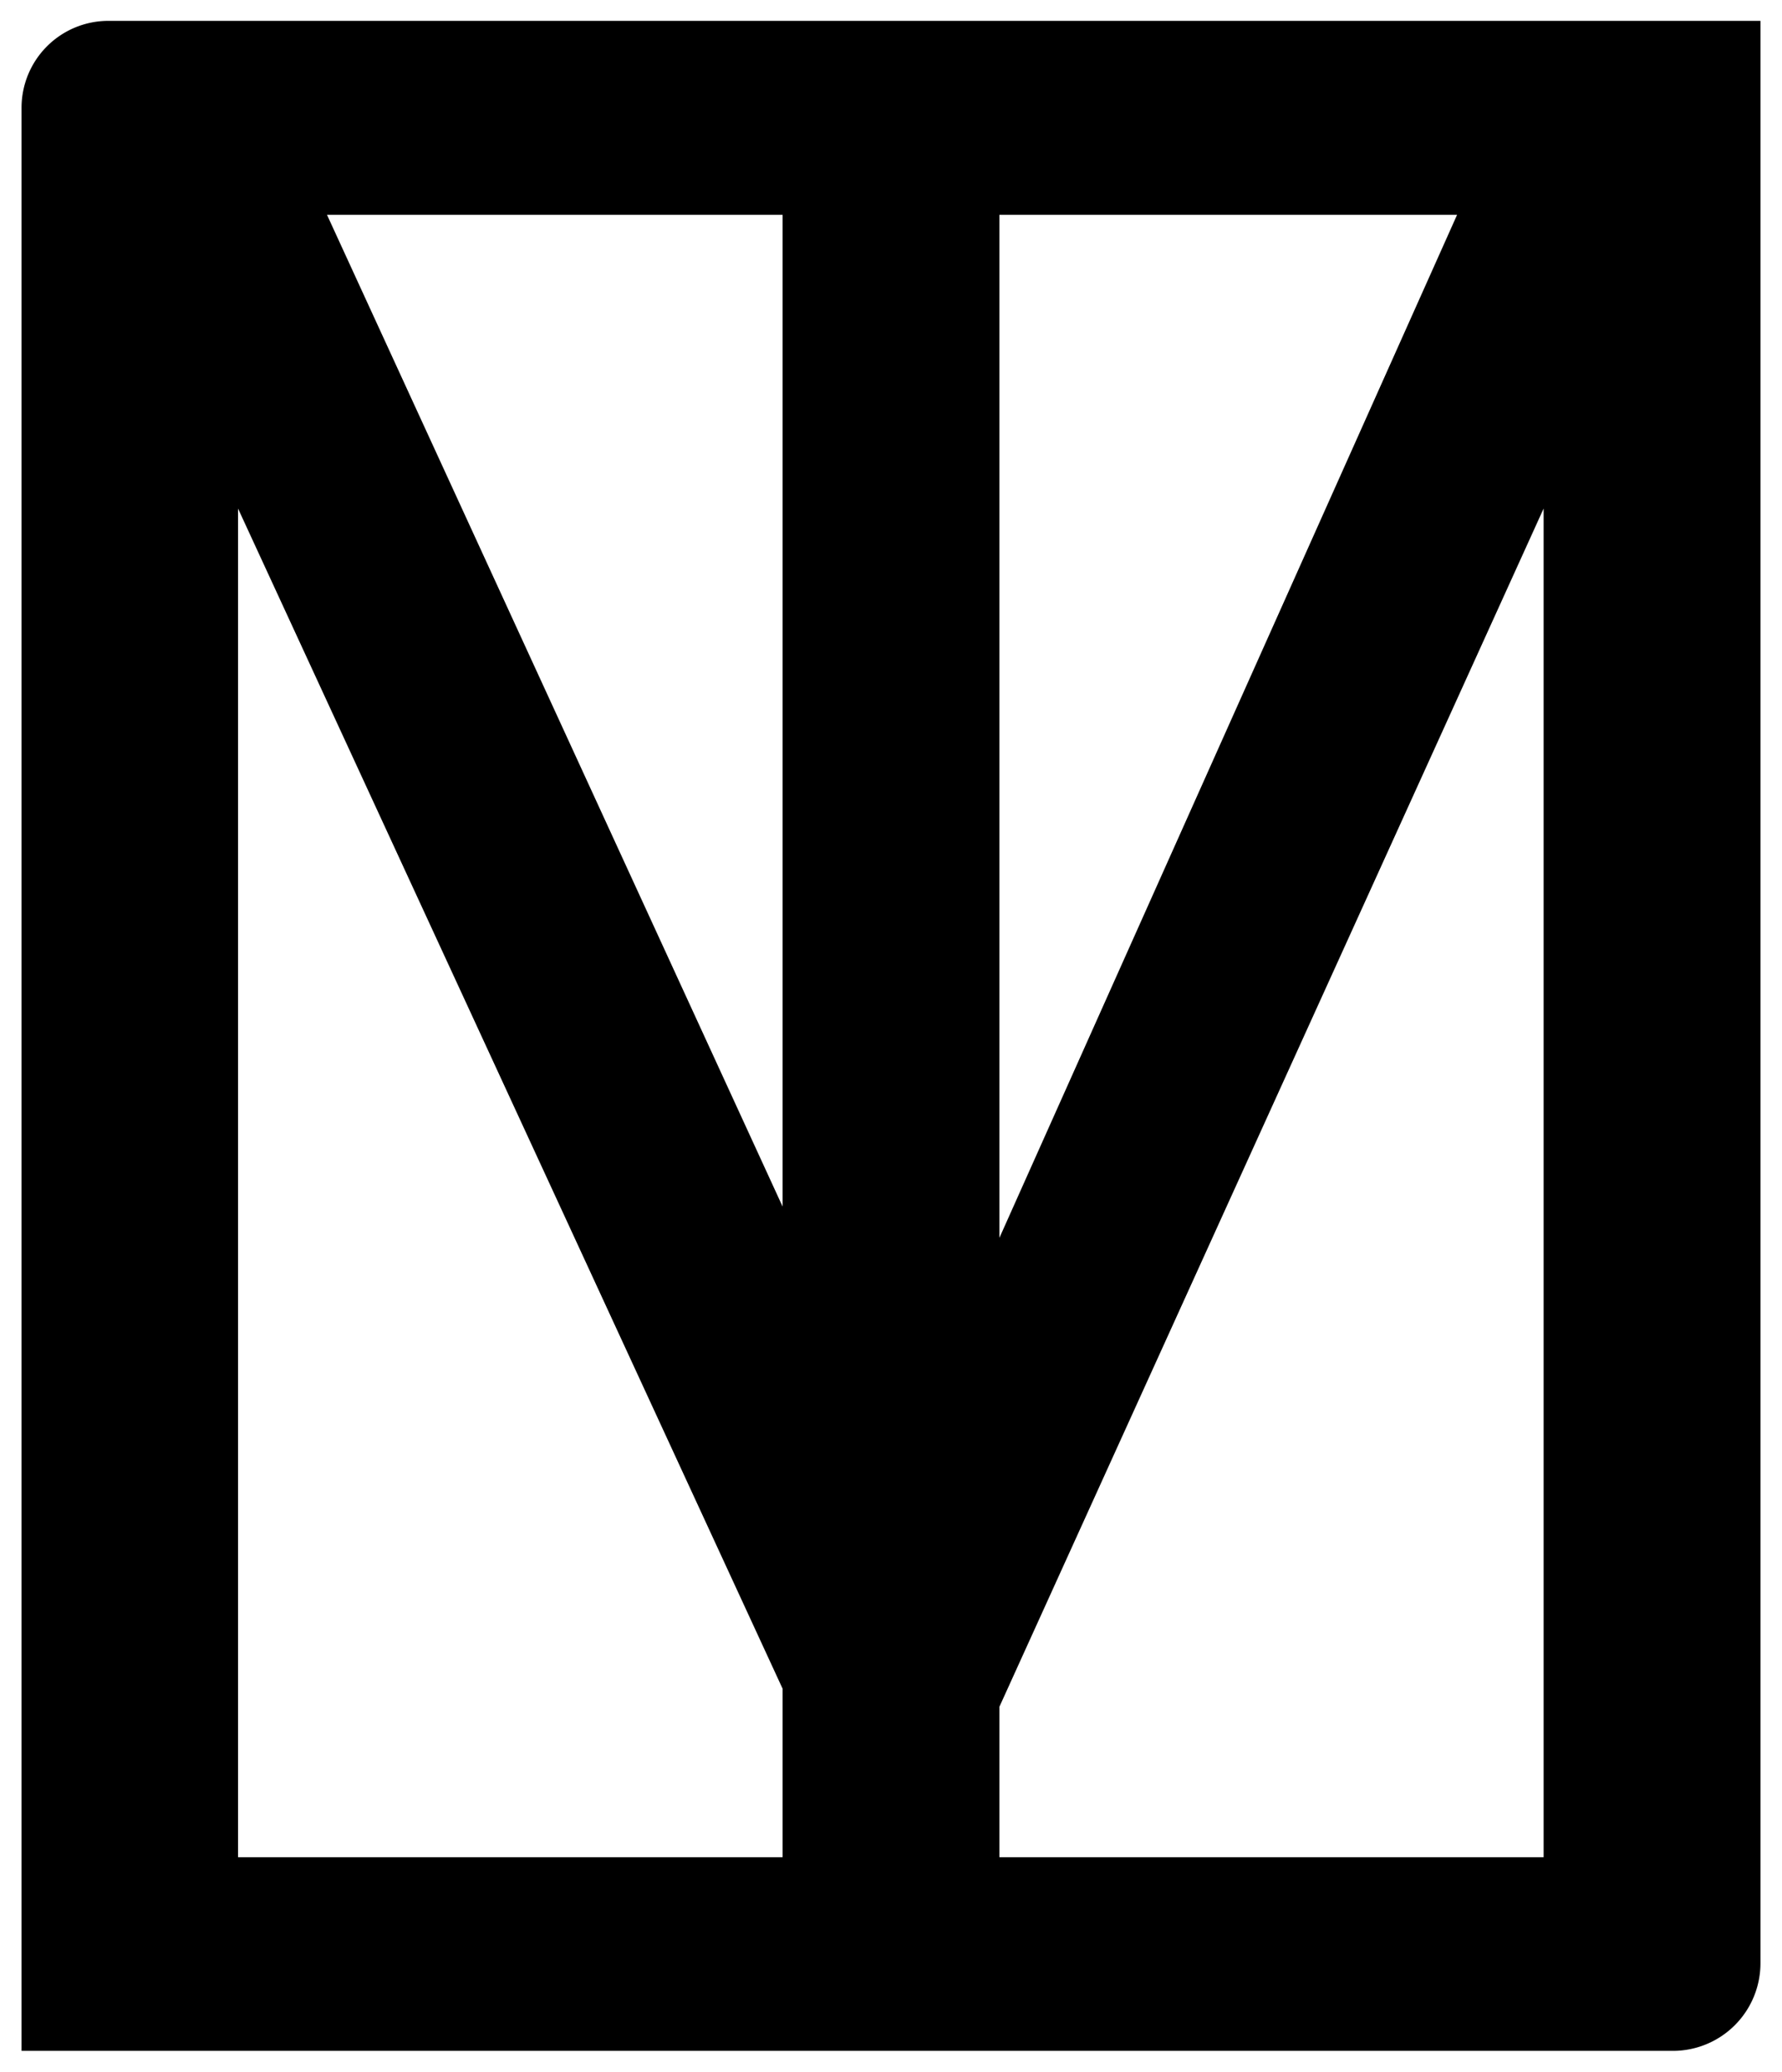 <svg xmlns="http://www.w3.org/2000/svg" id="Layer_1" data-name="Layer 1" viewBox="0 0 51.28 59.61"><path d="M.62,3.1V59H48.14a2.52,2.52,0,0,0,2.52-2.52V.6H3.12A2.5,2.5,0,0,0,.62,3.1ZM41.93,6.18,28.76,35.61V6.18Zm-19.41,0V34.71L9.41,6.18ZM6.85,53.43V14.63L22.52,48.58v4.85Zm21.91,0V49.1L44.42,14.63v38.8Z"></path></svg>